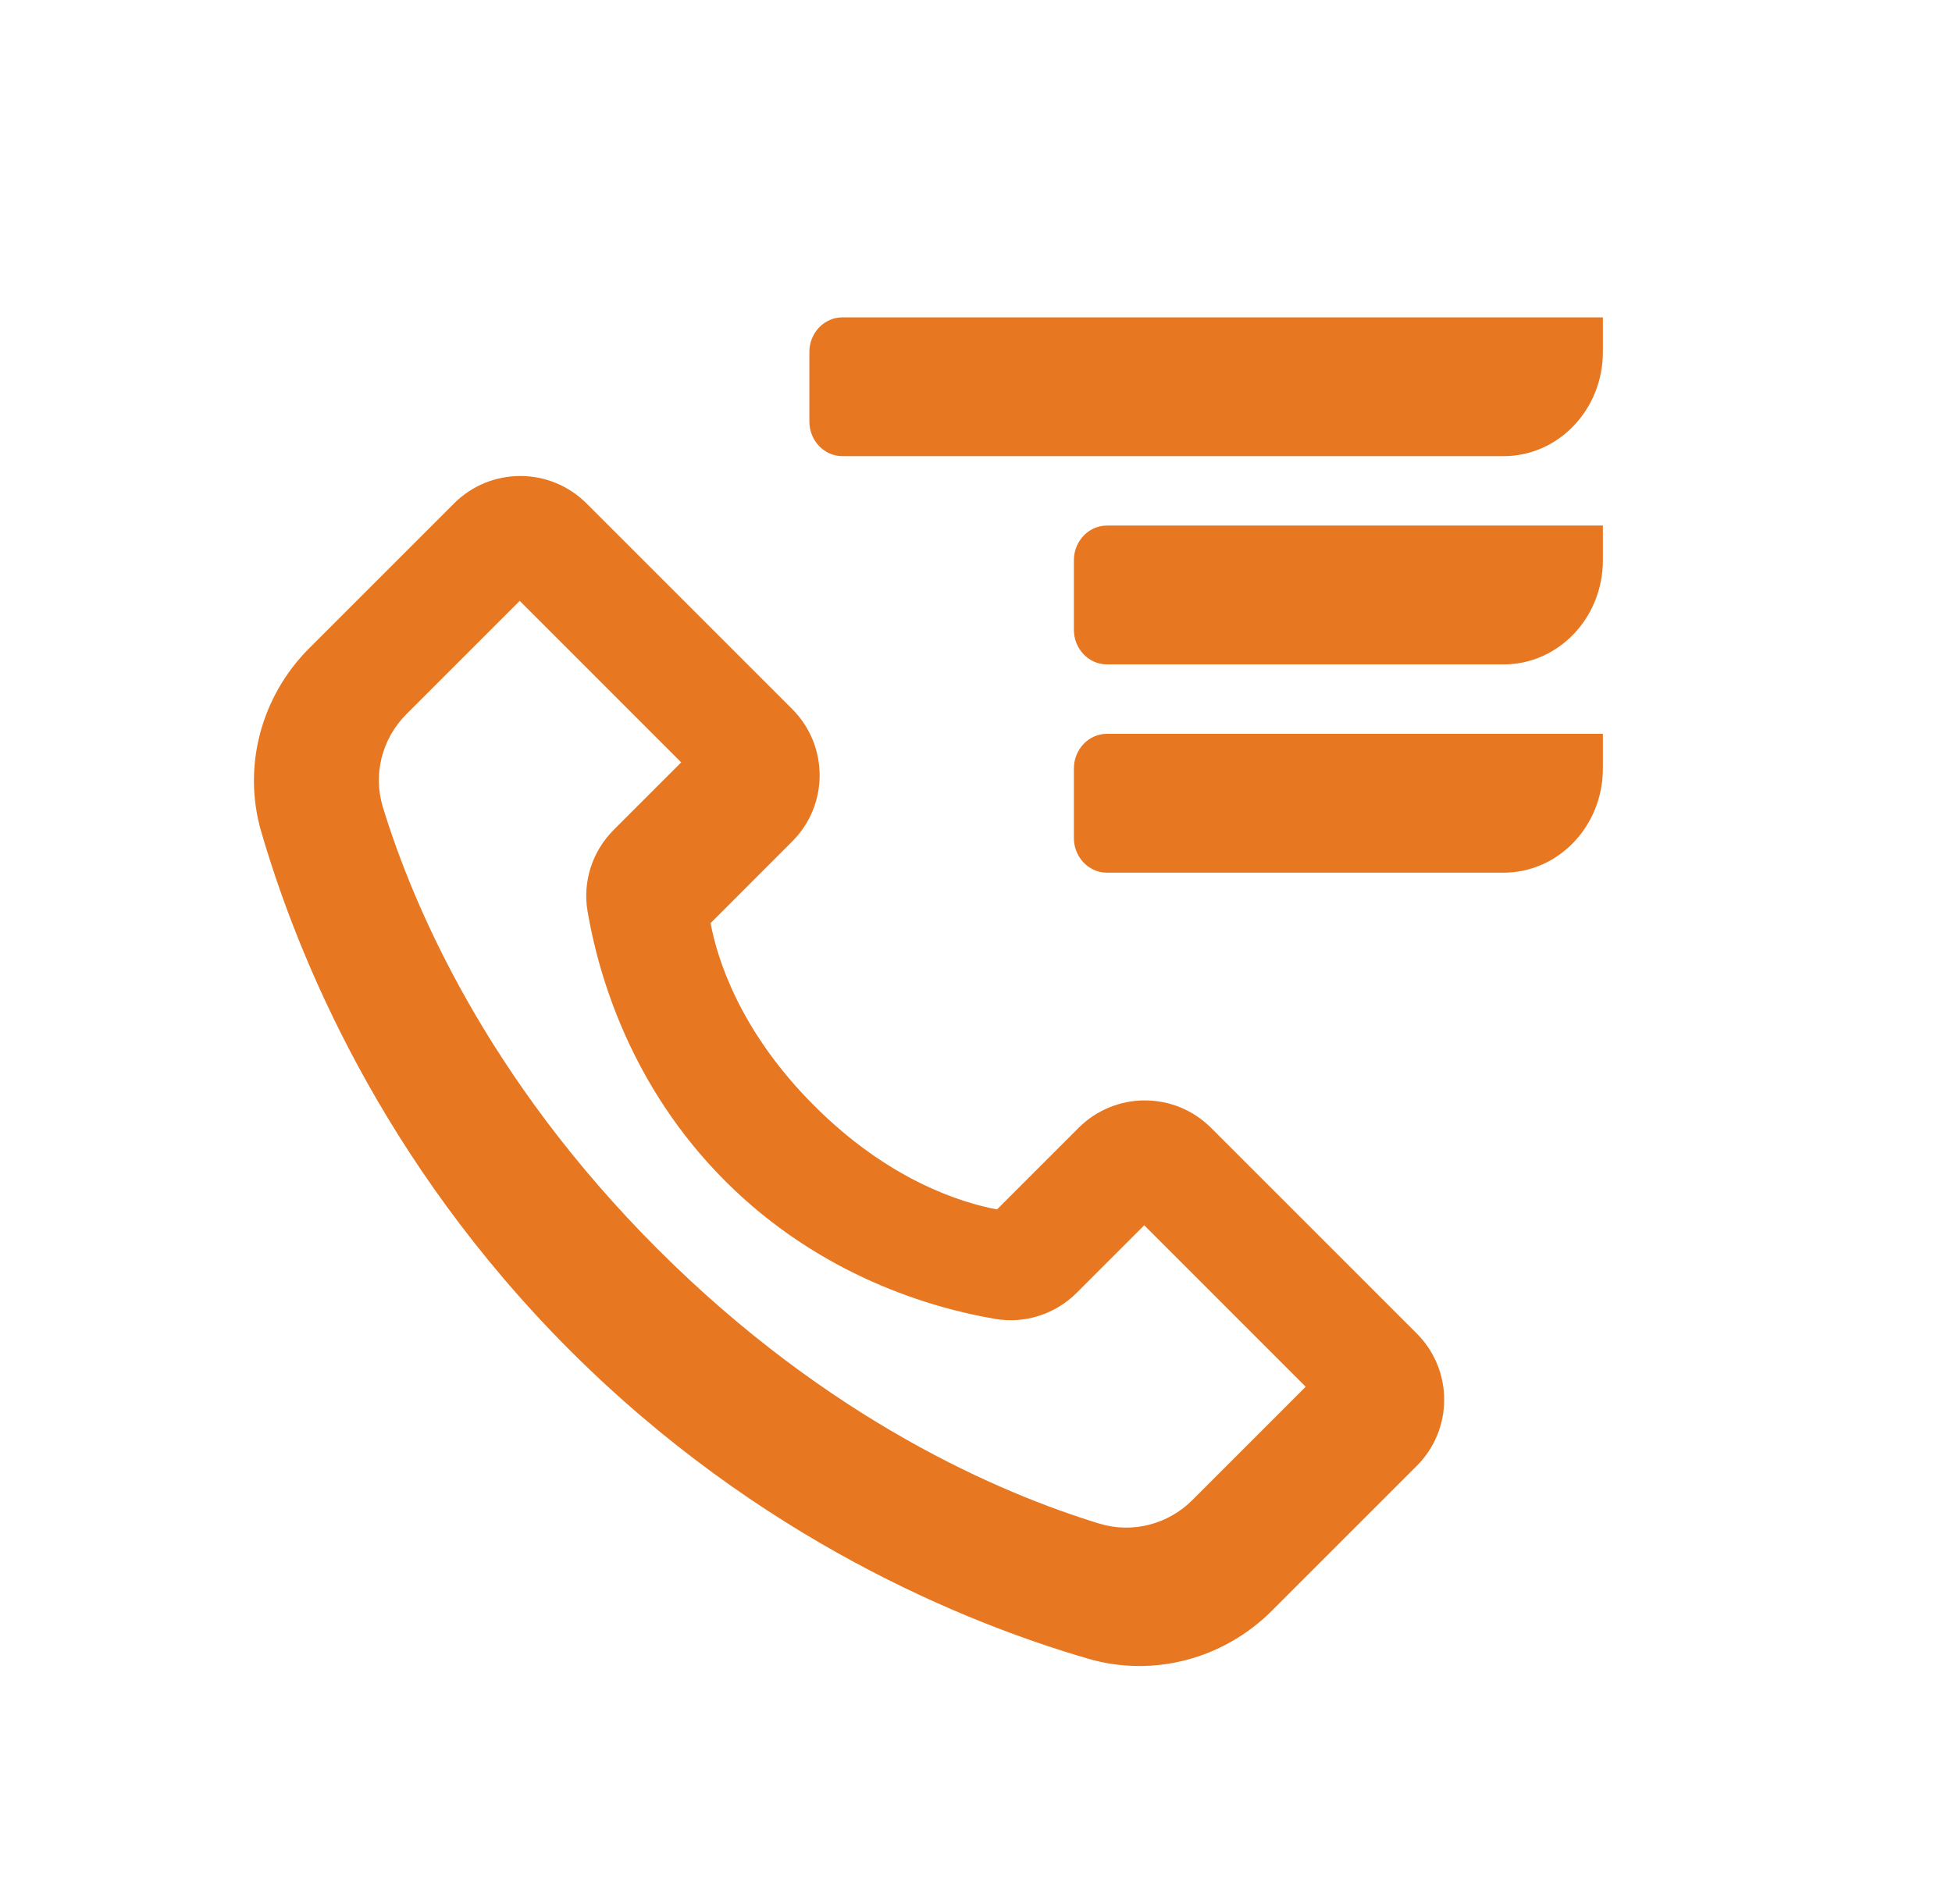 <svg width="41" height="40" viewBox="0 0 41 40" fill="none" xmlns="http://www.w3.org/2000/svg">
<path fill-rule="evenodd" clip-rule="evenodd" d="M22.556 11.771V13.229C22.556 13.632 22.867 13.958 23.25 13.958H31.583C32.734 13.958 33.667 12.979 33.667 11.771V11.041H23.25C22.867 11.041 22.556 11.368 22.556 11.771ZM22.556 16.146V17.604C22.556 18.007 22.867 18.333 23.25 18.333H31.583C32.734 18.333 33.667 17.354 33.667 16.146V15.416H23.25C22.867 15.416 22.556 15.743 22.556 16.146ZM17.694 6.667C17.311 6.667 17 6.993 17 7.396V8.854C17 9.257 17.311 9.583 17.694 9.583H31.583C32.733 9.583 33.667 8.604 33.667 7.396V6.667H17.694Z" fill="#E87722"/>
<path fill-rule="evenodd" clip-rule="evenodd" d="M8.537 15.002C8.025 15.514 7.83 16.264 8.042 16.956C8.673 19.021 10.211 22.638 13.814 26.242C17.416 29.843 21.029 31.378 23.093 32.009C23.786 32.219 24.534 32.025 25.046 31.513L27.425 29.133L24.034 25.741L22.618 27.157C22.168 27.608 21.532 27.814 20.904 27.708C19.58 27.483 17.233 26.812 15.235 24.814C13.237 22.816 12.567 20.47 12.341 19.146C12.234 18.518 12.442 17.882 12.892 17.432L14.308 16.016L10.916 12.623L8.537 15.002ZM26.711 33.842C25.705 34.848 24.232 35.245 22.866 34.849C20.281 34.098 15.941 32.338 11.971 28.368C8.002 24.398 6.238 20.055 5.486 17.469C5.088 16.103 5.486 14.628 6.492 13.621L9.537 10.576C10.305 9.808 11.551 9.808 12.319 10.576L16.639 14.896C17.408 15.665 17.408 16.91 16.639 17.678L14.925 19.393C15.066 20.144 15.537 21.665 17.103 23.23C18.665 24.793 20.183 25.265 20.941 25.408L22.655 23.694C23.423 22.926 24.669 22.925 25.437 23.694L29.757 28.014C30.526 28.782 30.526 30.028 29.757 30.796L26.711 33.842Z" fill="#E87722"/>
</svg>
